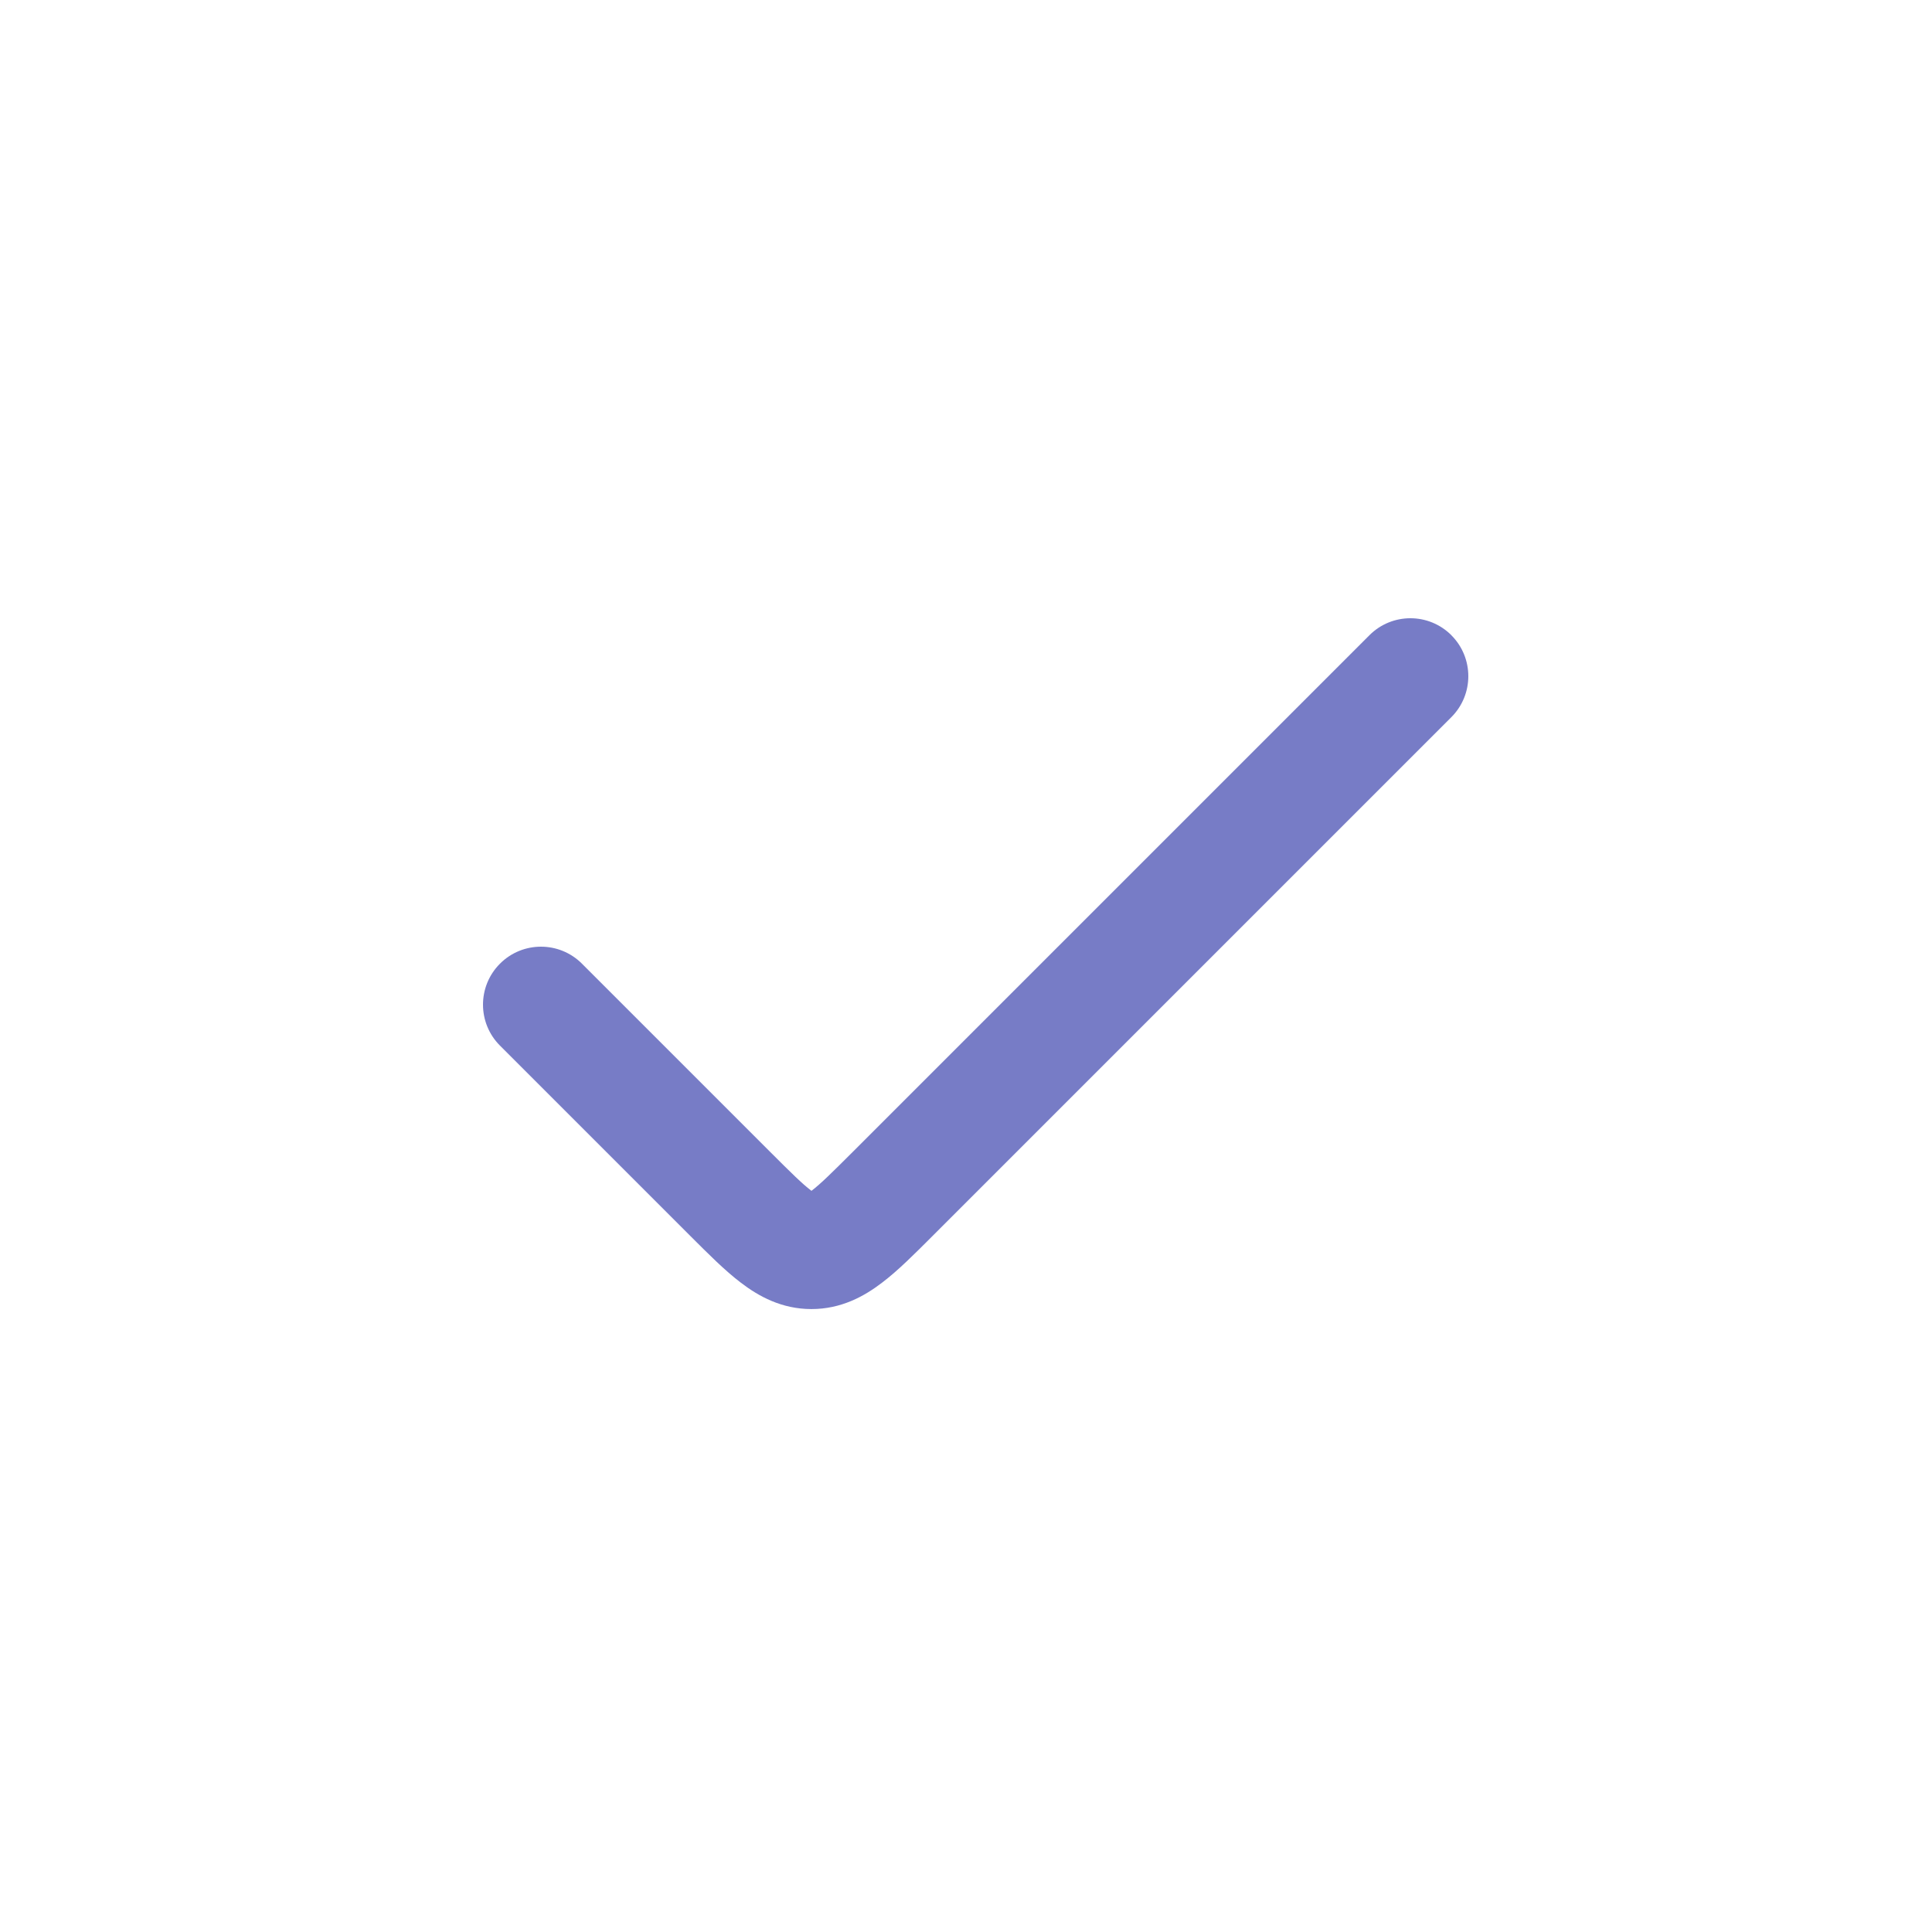 <?xml version="1.0" encoding="UTF-8"?> <svg xmlns="http://www.w3.org/2000/svg" viewBox="0 0 100 100" fill-rule="evenodd"><path d="m75.121 32.879c1.172 1.172 1.172 3.07 0 4.242l-26.758 26.758c-0.039 0.039-0.078 0.078-0.113 0.113-0.902 0.902-1.773 1.777-2.594 2.398-0.922 0.707-2.117 1.367-3.656 1.367s-2.734-0.66-3.656-1.367c-0.82-0.621-1.691-1.496-2.594-2.398-0.035-0.035-0.074-0.074-0.113-0.113l-9.758-9.758c-1.172-1.172-1.172-3.07 0-4.242s3.07-1.172 4.242 0l9.758 9.758c1.059 1.059 1.645 1.637 2.102 1.984 0.008 0.004 0.016 0.012 0.02 0.016 0.004-0.004 0.012-0.012 0.02-0.016 0.457-0.348 1.043-0.926 2.102-1.984l26.758-26.758c1.172-1.172 3.07-1.172 4.242 0zm-33.371 28.922h0.004-0.004zm0.496 0h0.004-0.004z" fill-rule="evenodd" fill="#777cc6"></path></svg> 